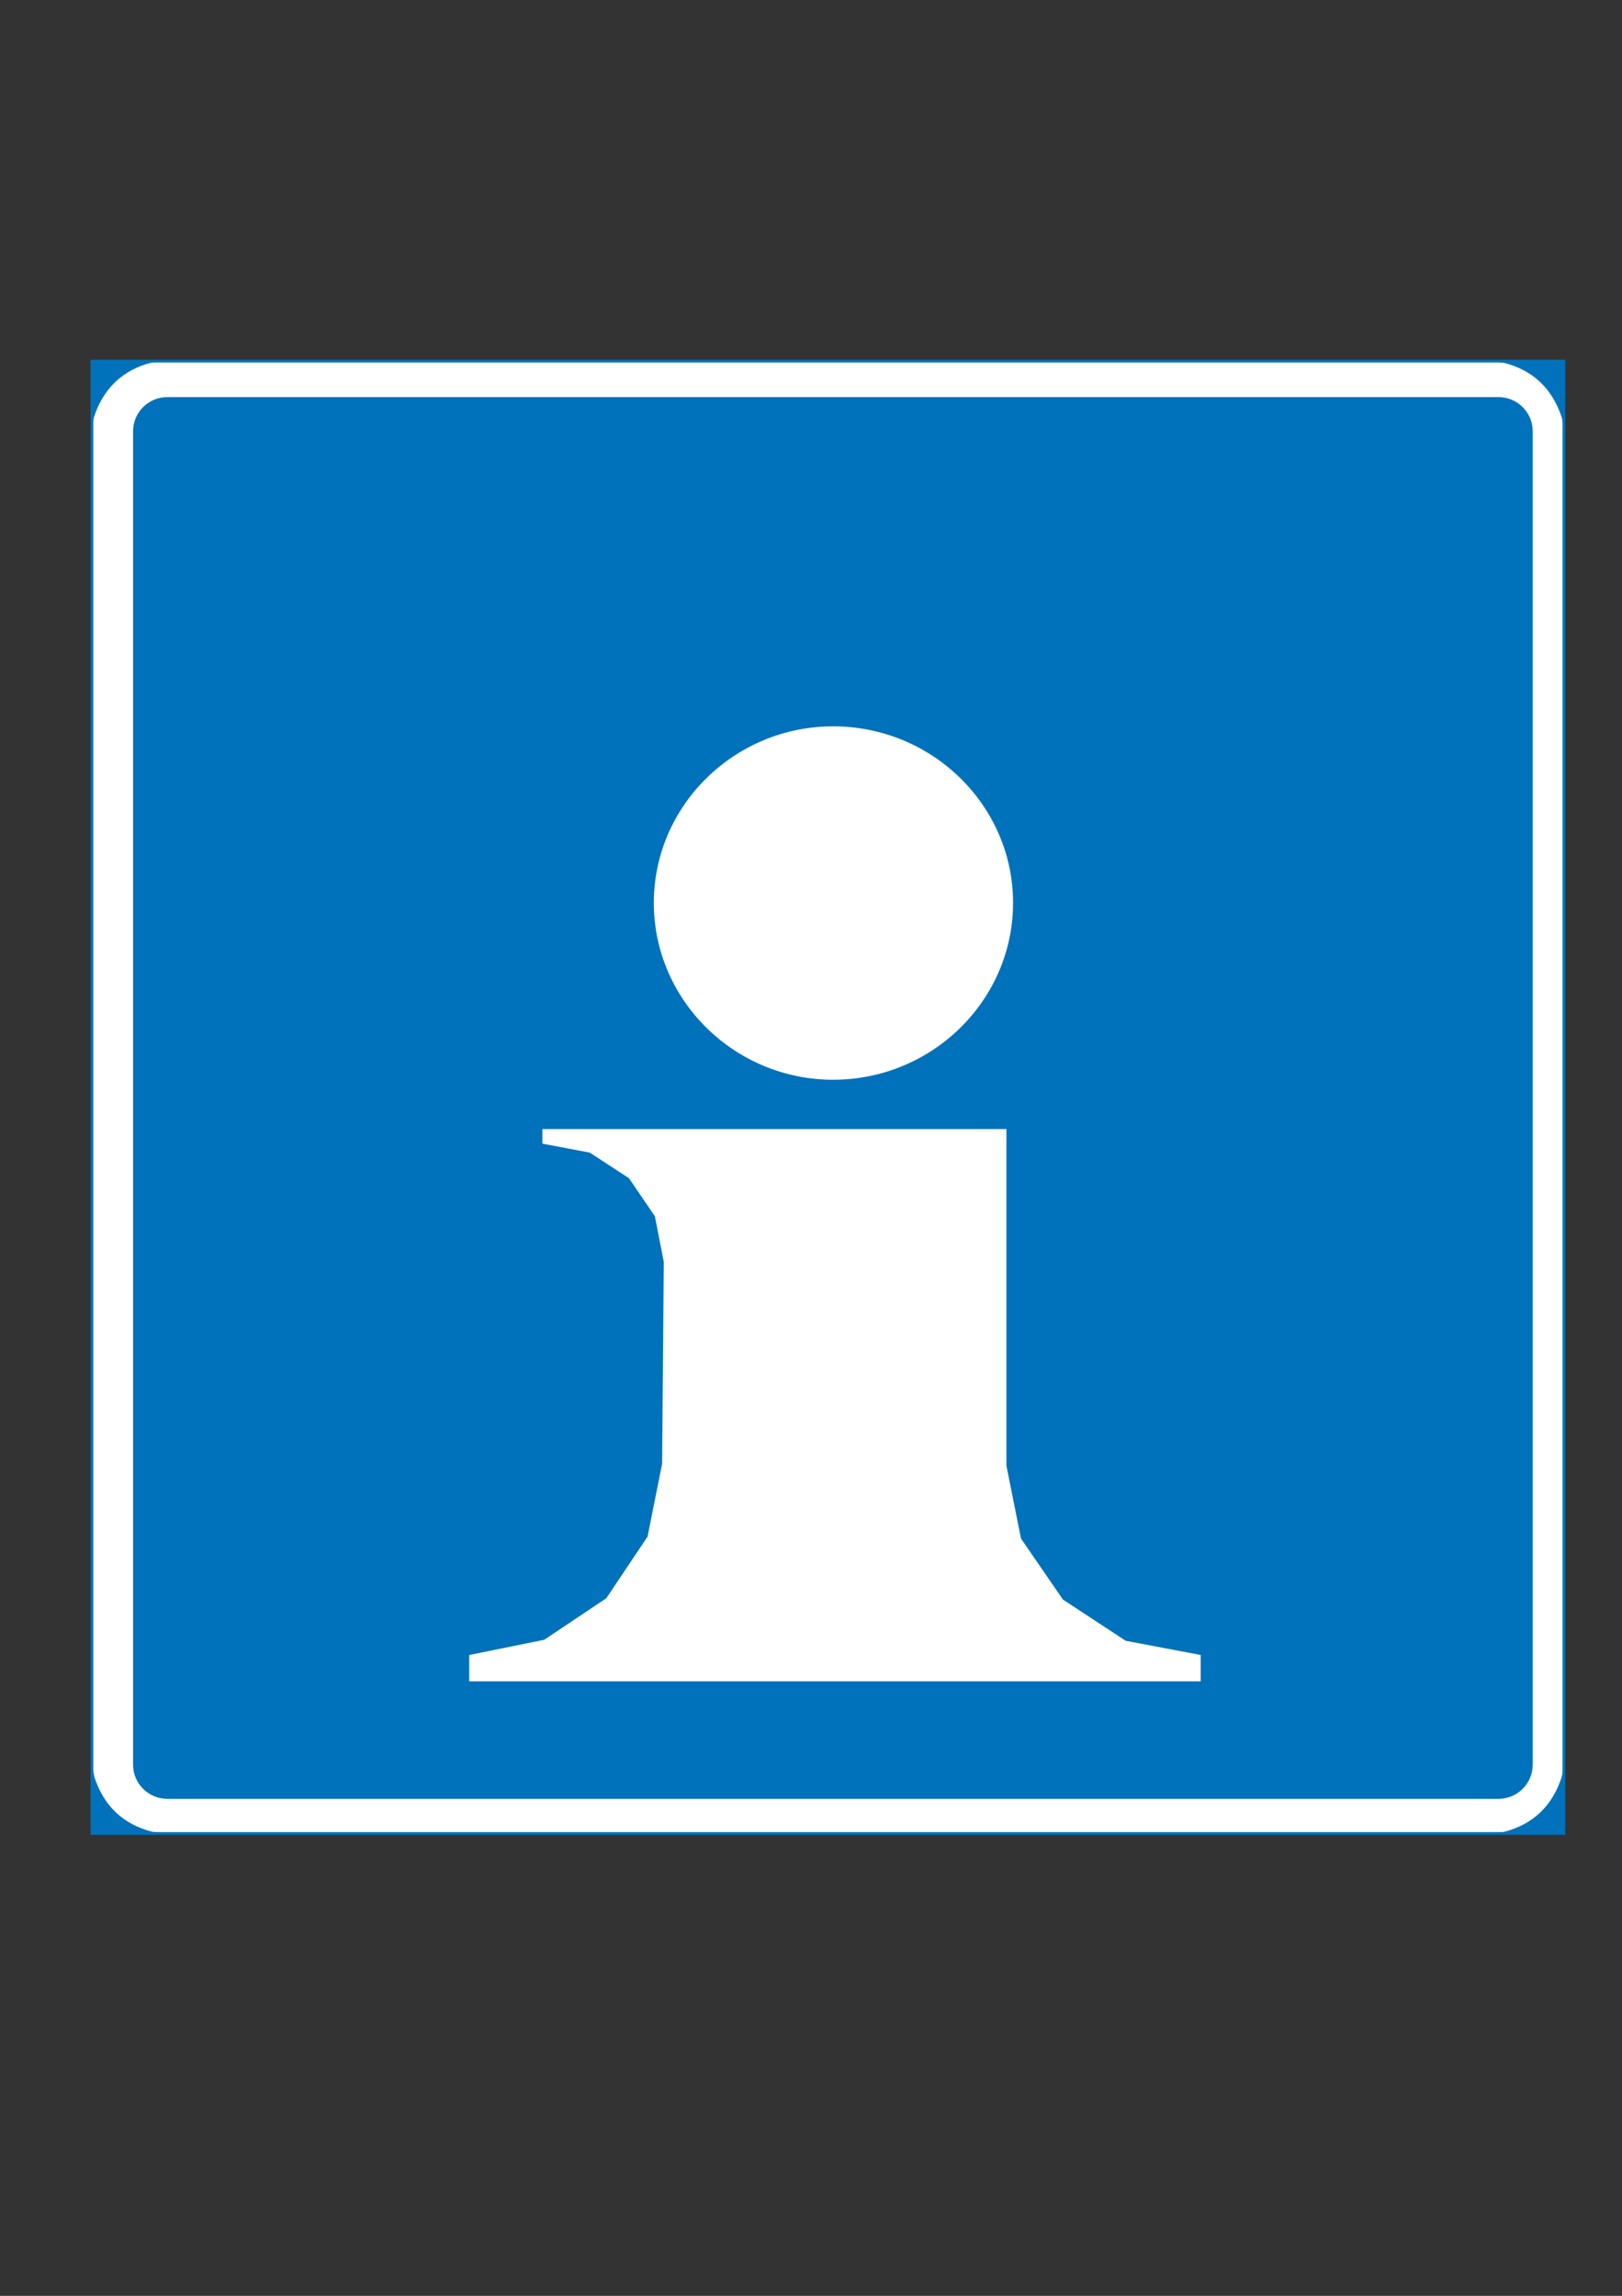 <?xml version="1.0" encoding="utf-8"?>
<!-- Generator: Adobe Illustrator 15.1.0, SVG Export Plug-In . SVG Version: 6.00 Build 0)  -->
<!DOCTYPE svg PUBLIC "-//W3C//DTD SVG 1.1//EN" "http://www.w3.org/Graphics/SVG/1.1/DTD/svg11.dtd">
<svg version="1.1" id="Layer_1" xmlns="http://www.w3.org/2000/svg" xmlns:xlink="http://www.w3.org/1999/xlink" x="0px" y="0px"
	 width="595px" height="842px" viewBox="0 0 595 842" enable-background="new 0 0 595 842" xml:space="preserve">
<rect x="0" y="0" width="595" height="842" fill="#333333" stroke="none"/>
<rect x="33.719" y="132.45" fill-rule="evenodd" clip-rule="evenodd" fill="#FFFFFF" width="539.966" height="539.967"/>
<rect x="33.719" y="132.45" fill="none" stroke="#0072BB" stroke-width="1.001" stroke-miterlimit="22.926" width="539.966" height="539.967"/>
<path fill-rule="evenodd" clip-rule="evenodd" fill="#0072BB" d="M33.619,132.336l27.186,0.04l-5.173,0.585
	c-10.686,2.704-17.834,9.594-21.205,20.186l-0.808,4.291V132.336"/>
<path fill-rule="evenodd" clip-rule="evenodd" fill="#0072BB" d="M573.744,132.454l-27.068-0.078l5.057,0.703
	c10.685,2.704,17.833,9.594,21.205,20.186l0.807,4.291V132.454"/>
<path fill-rule="evenodd" clip-rule="evenodd" fill="#0072BB" d="M573.704,672.441l-27.188-0.04l5.175-0.585
	c10.686-2.704,17.834-9.594,21.205-20.186l0.808-4.292V672.441"/>
<path fill-rule="evenodd" clip-rule="evenodd" fill="#0072BB" d="M33.782,672.391l27.187,0.019l-5.174-0.644
	c-10.686-2.702-17.833-9.593-21.205-20.185l-0.808-4.292V672.391"/>
<path fill-rule="evenodd" clip-rule="evenodd" fill="#0072BB" d="M61.338,145.635h488.387c6.887,0,12.521,5.63,12.521,12.511
	v489.059c0,6.881-5.635,12.511-12.521,12.511H61.338c-6.888,0-12.523-5.63-12.523-12.511V158.146
	C48.815,151.265,54.45,145.635,61.338,145.635"/>
<g>
	<polygon fill-rule="evenodd" clip-rule="evenodd" fill="#FFFFFF" stroke="#FFFFFF" stroke-width="0.989" points="199.459,414.573 
		368.693,414.573 368.693,414.573 368.693,537.589 368.693,537.589 374.063,564.444 389.556,586.985 412.739,602.211 
		439.949,607.367 439.949,607.367 439.949,616.12 439.949,616.12 172.616,616.12 172.616,616.12 172.616,607.367 172.616,607.367 
		199.824,601.851 222.764,586.506 238.015,563.726 243.384,536.866 243.384,536.866 243.993,462.772 243.993,462.772 240.7,445.866 
		231.06,431.718 216.541,422.245 199.459,419.01 199.459,419.01 199.459,414.573 199.459,414.573 199.459,414.573 	"/>
	<path fill-rule="evenodd" clip-rule="evenodd" fill="#FFFFFF" d="M305.611,395.989c36.36,0,66.009-29.135,66.009-64.863
		c0-35.729-29.648-64.745-66.009-64.745c-36.116,0-65.766,29.016-65.766,64.745C239.846,366.854,269.496,395.989,305.611,395.989z"
		/>
</g>
</svg>

